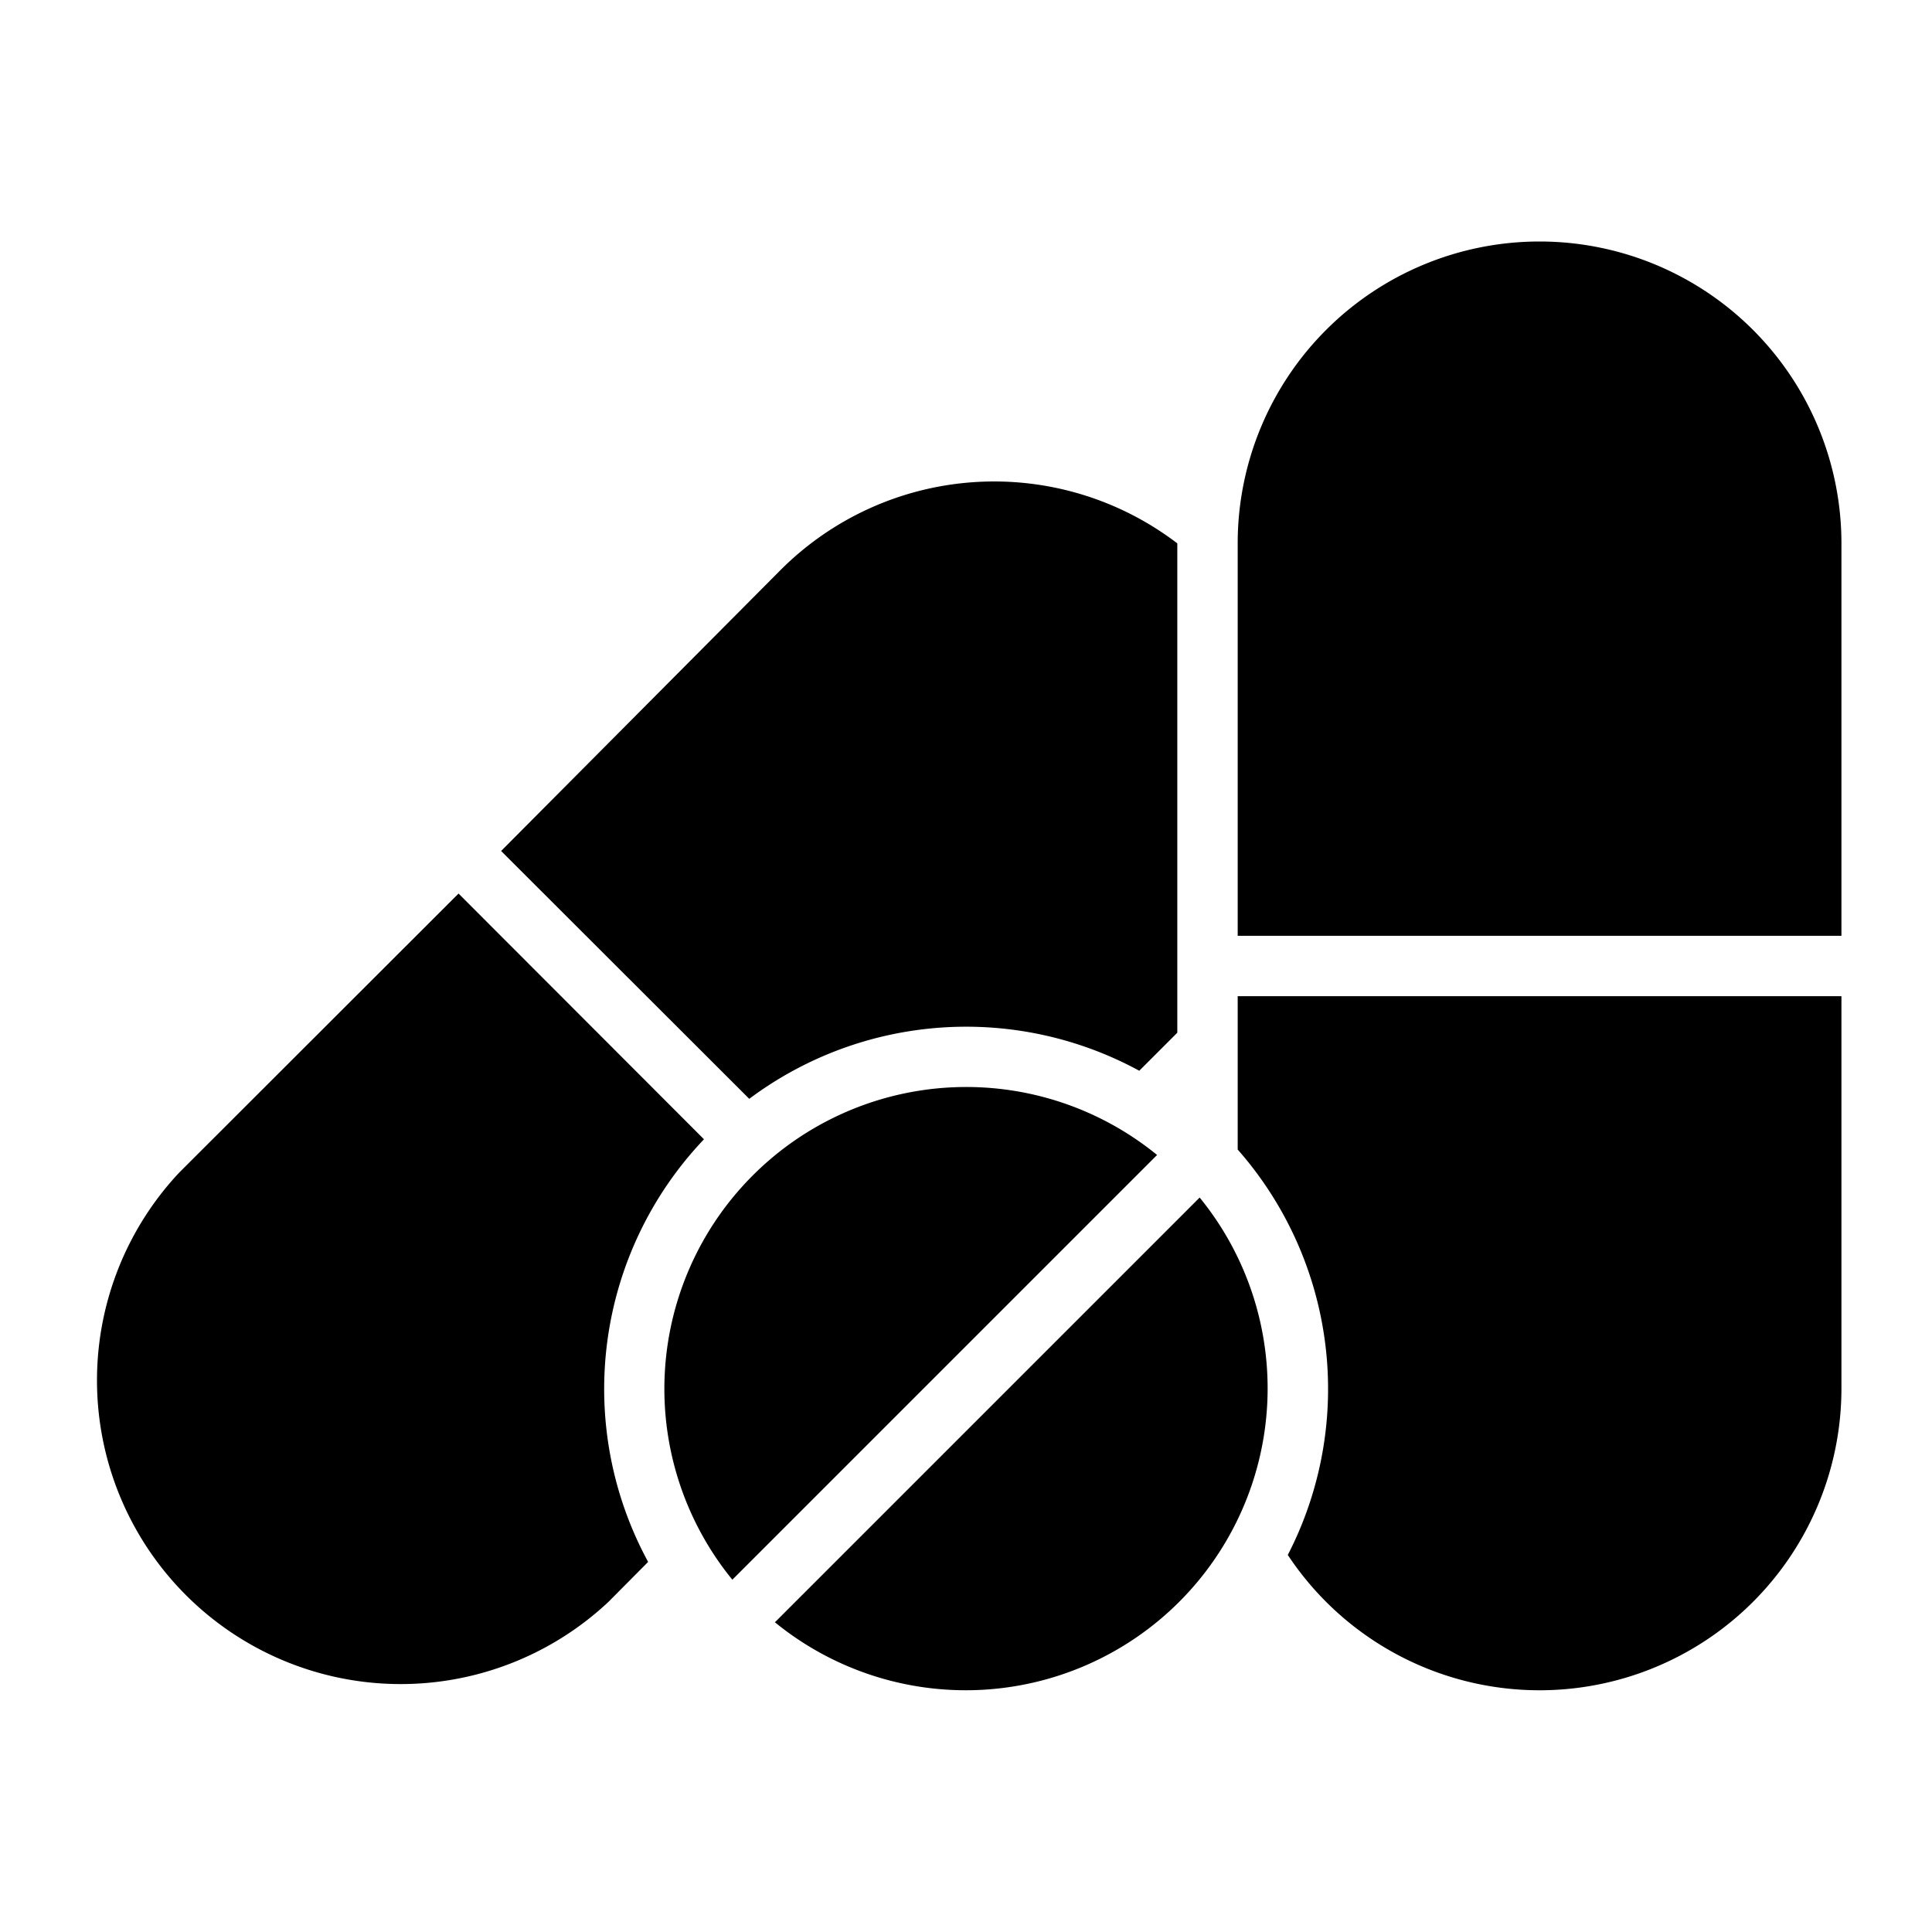 <svg id="Layer_1" height="512" viewBox="0 0 64 64" width="512" xmlns="http://www.w3.org/2000/svg" data-name="Layer 1"><path d="m37.74 35.47 1.26-1.26v-16.21a10 10 0 0 0 -13.16.9l-9.24 9.29 8.22 8.21a12 12 0 0 1 12.92-.93z"/><path d="m20.16 53.06 1.31-1.32a12 12 0 0 1 1.85-14l-8.13-8.14-9.25 9.24a10.06 10.06 0 0 0 14.22 14.22z"/><path d="m41 38.08a12 12 0 0 1 1.66 13.43 10 10 0 0 0 18.34-5.51v-13h-20z"/><path d="m51 8a10 10 0 0 0 -10 10v13h20v-13a10 10 0 0 0 -10-10z"/><path d="m38.33 38.26a10 10 0 0 0 -14.07 14.07z"/><path d="m25.67 53.74a10 10 0 0 0 14.07-14.07z"/></svg>